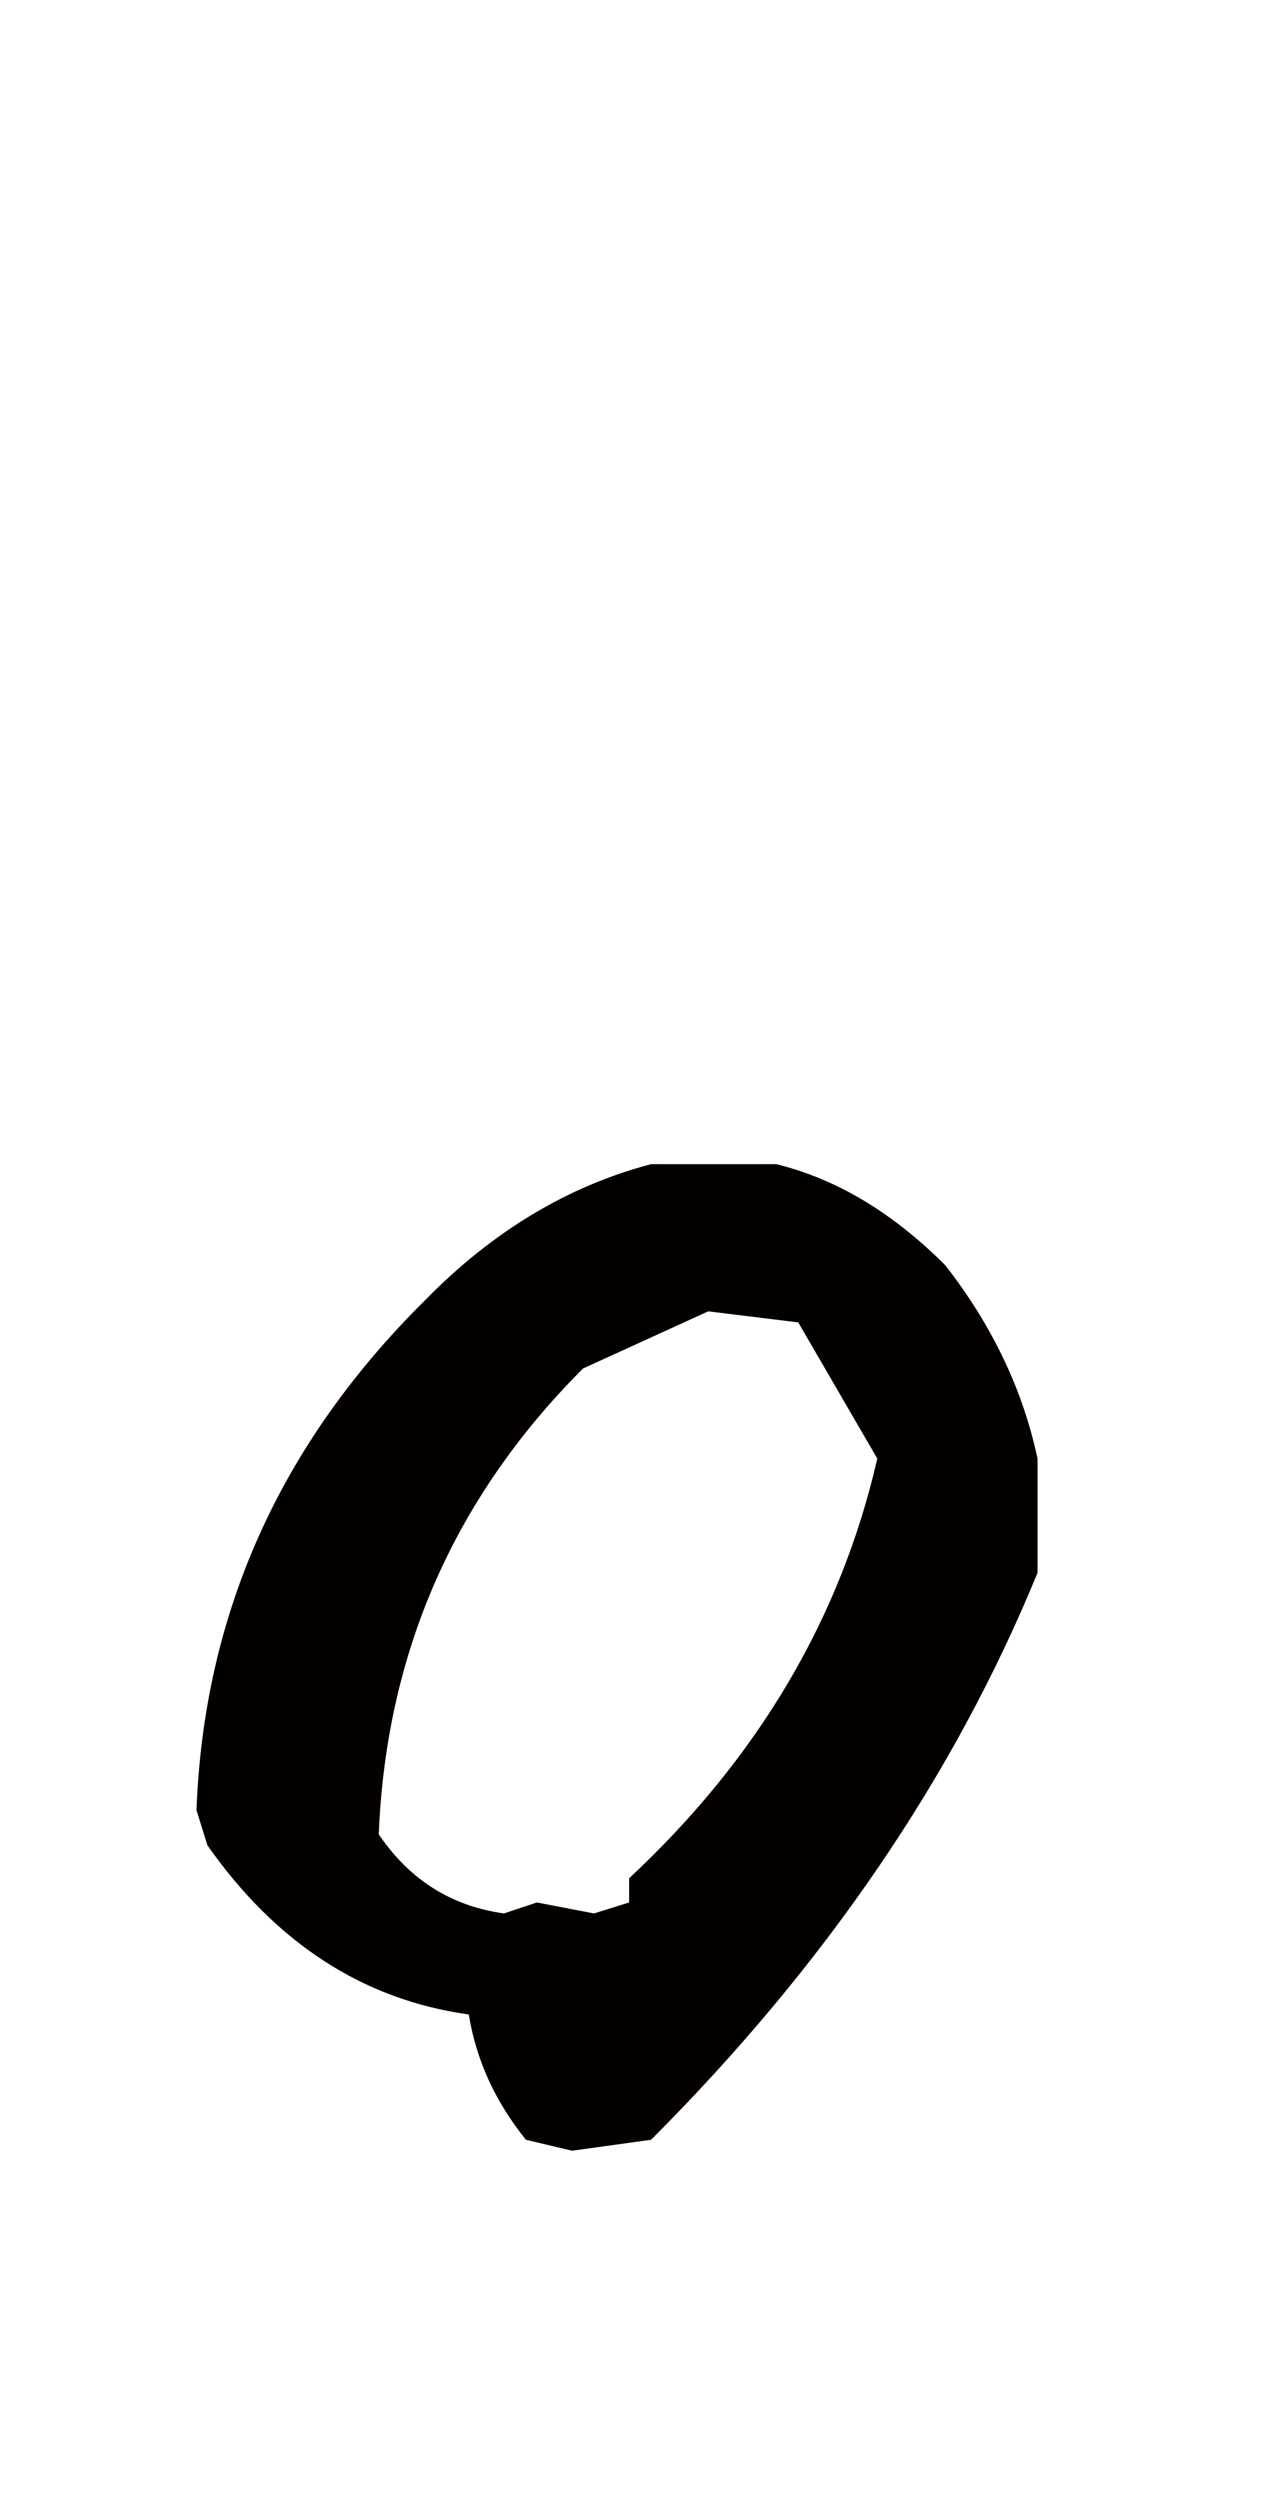 <?xml version="1.0" encoding="utf-8"?>
<!-- Generator: Adobe Illustrator 16.0.0, SVG Export Plug-In . SVG Version: 6.00 Build 0)  -->
<!DOCTYPE svg PUBLIC "-//W3C//DTD SVG 1.1//EN" "http://www.w3.org/Graphics/SVG/1.1/DTD/svg11.dtd">
<svg version="1.1" id="レイヤー_1" xmlns="http://www.w3.org/2000/svg" xmlns:xlink="http://www.w3.org/1999/xlink" x="0px"
	 y="0px" width="36px" height="70px" viewBox="0 0 36 70" enable-background="new 0 0 36 70" xml:space="preserve">
<path fill="#040000" d="M16.025,60.219l-1.291-0.307c-0.861-1.068-1.396-2.236-1.6-3.508c-2.953-0.41-5.395-1.99-7.323-4.736
	l-0.306-0.984c0.204-5.496,2.338-10.254,6.398-14.273c1.886-1.928,3.998-3.2,6.336-3.815h3.508c1.681,0.41,3.26,1.354,4.736,2.831
	c1.312,1.682,2.174,3.486,2.584,5.414v3.197C26.73,49.74,23.121,55.029,18.24,59.912L16.025,60.219z M17.625,53.268V52.59
	c3.609-3.361,5.927-7.279,6.953-11.75l-2.215-3.814l-2.523-0.309l-3.506,1.6c-3.61,3.609-5.518,7.959-5.723,13.043
	c0.861,1.271,2.031,2.01,3.508,2.215l0.922-0.307l1.6,0.307L17.625,53.268z"/>
</svg>
